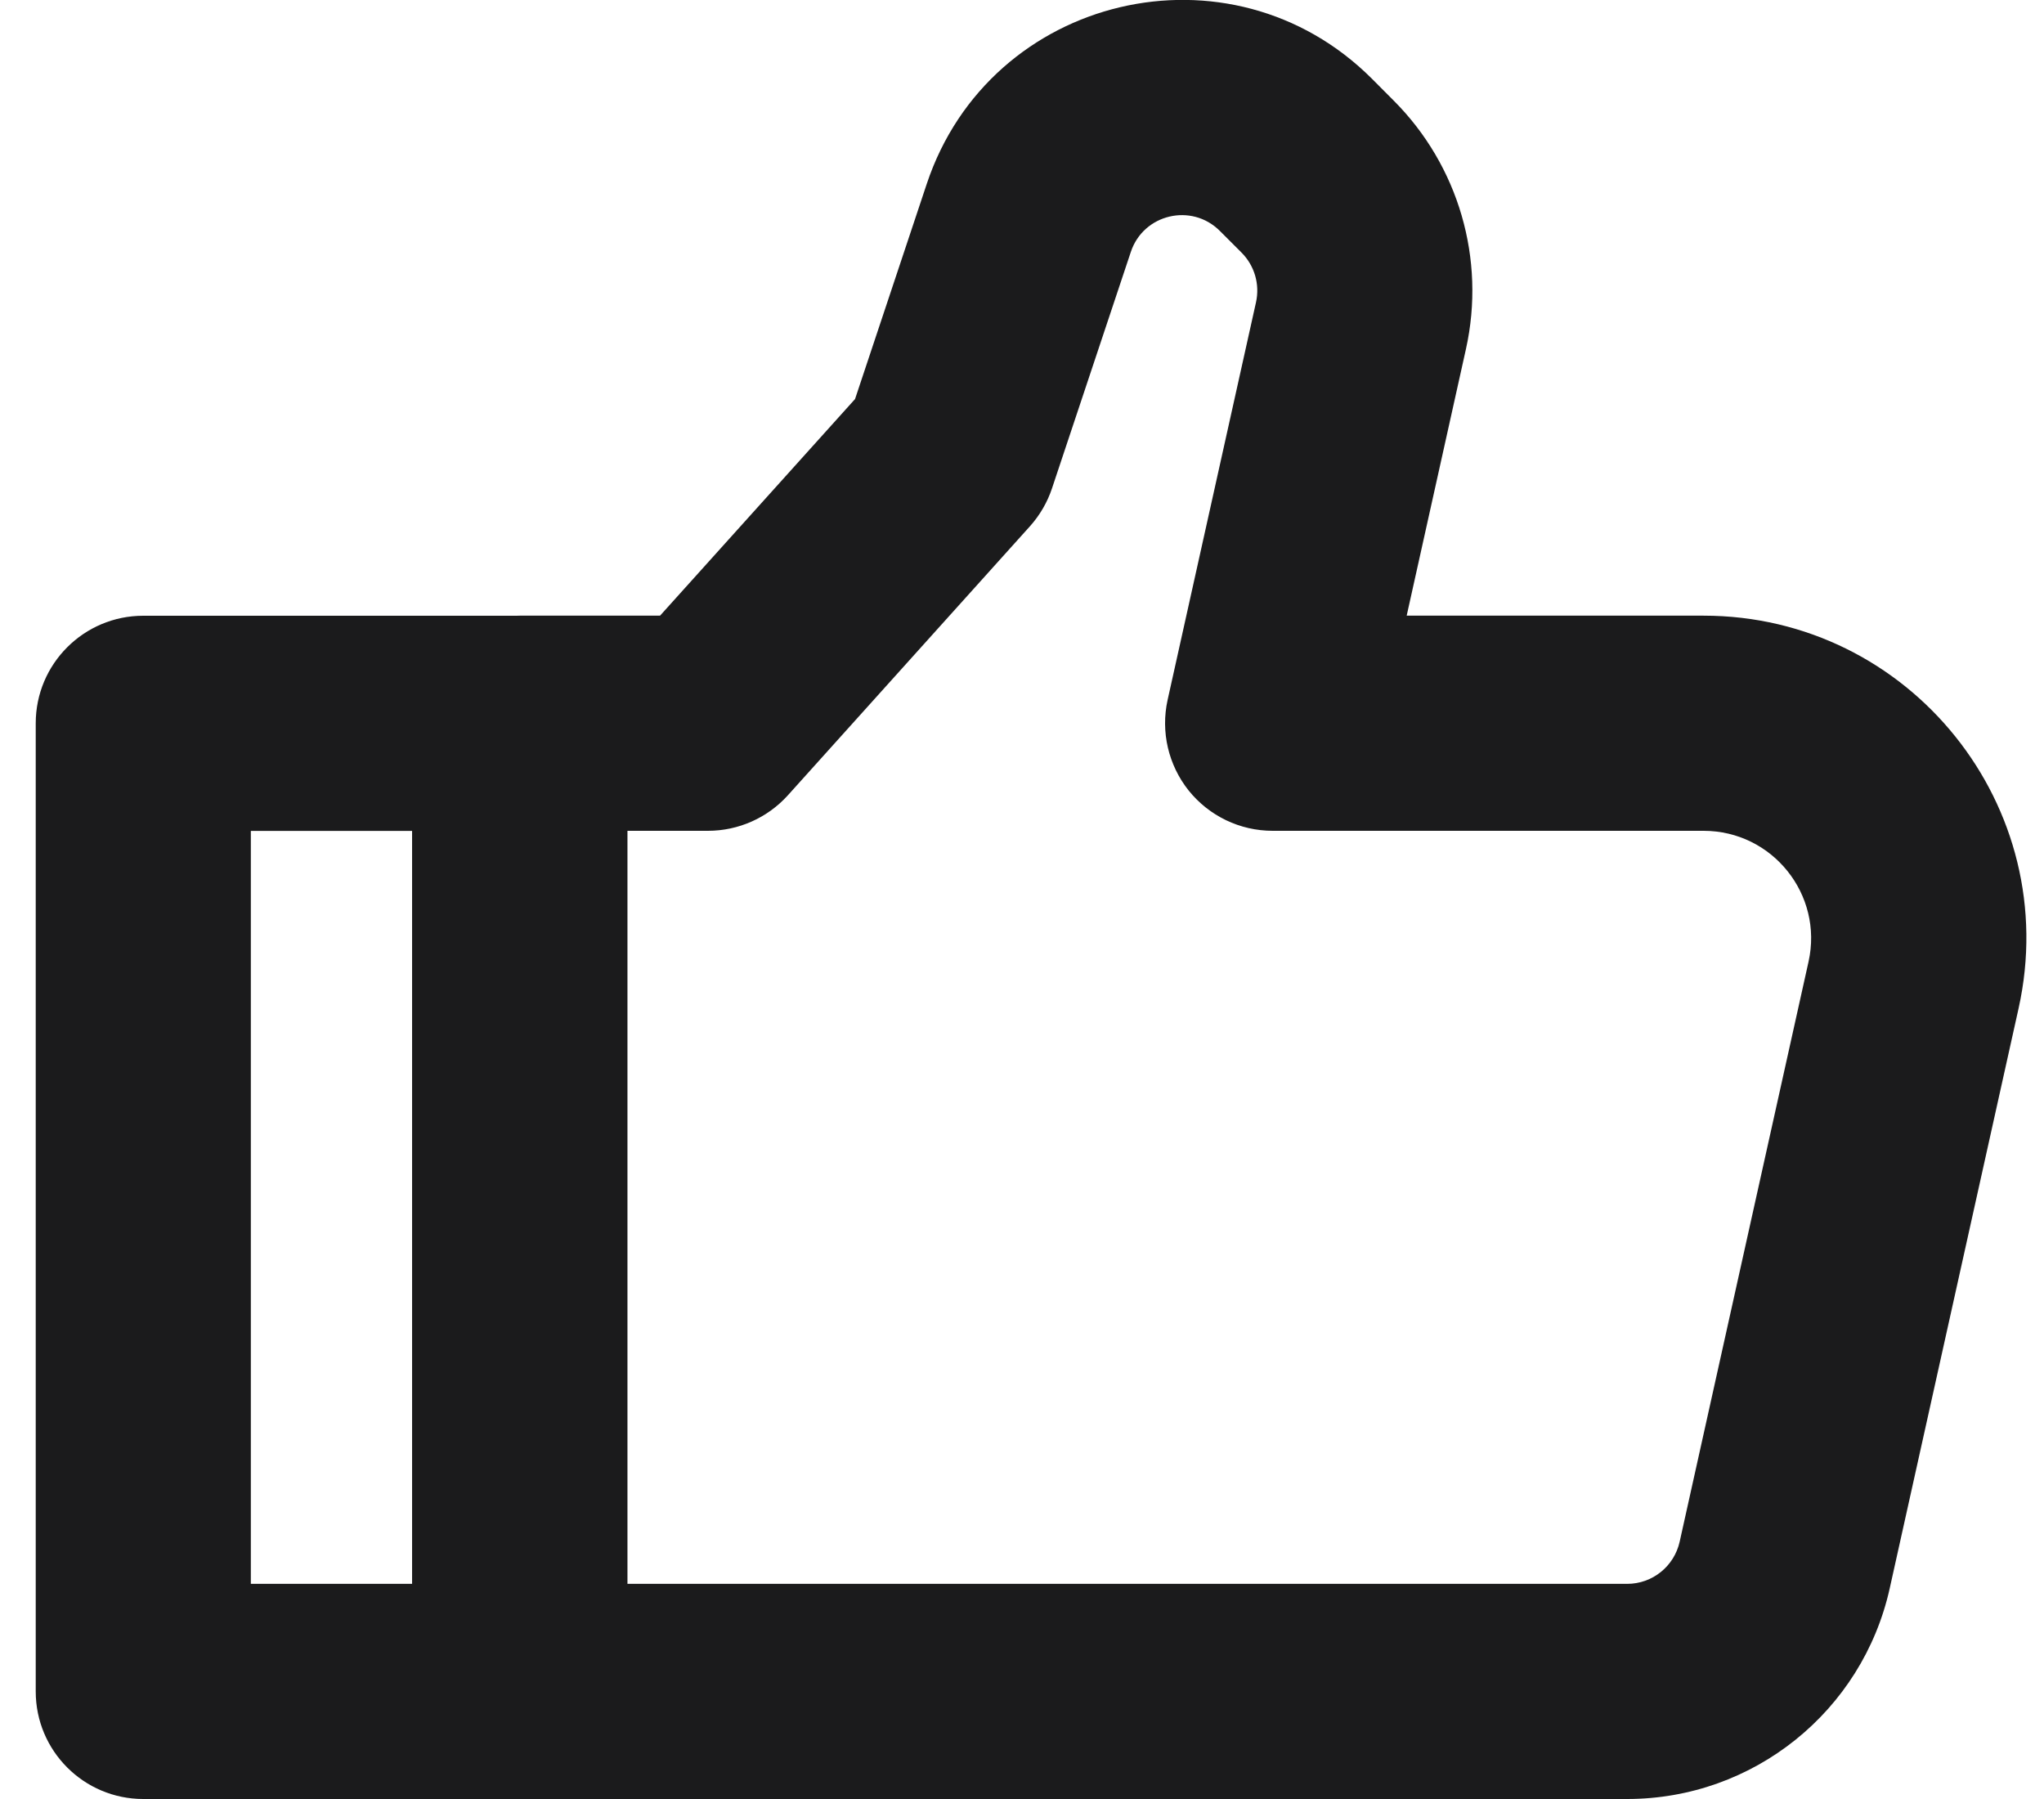 <svg width="25" height="22" viewBox="0 0 25 22" fill="none" xmlns="http://www.w3.org/2000/svg">
<path fill-rule="evenodd" clip-rule="evenodd" d="M0.437 8.845C0.437 8.119 1.026 7.53 1.752 7.53H6.357C7.083 7.53 7.672 8.119 7.672 8.845V20.685C7.672 21.411 7.083 22 6.357 22H1.752C1.026 22 0.437 21.411 0.437 20.685V8.845ZM3.068 10.161V19.369H5.041V10.161H3.068Z" fill="#1B1B1C"/>
<path fill-rule="evenodd" clip-rule="evenodd" d="M14.92 2.824C14.574 2.478 13.985 2.617 13.831 3.081L12.867 5.972C12.81 6.143 12.718 6.301 12.597 6.436L9.637 9.725C9.387 10.002 9.032 10.16 8.659 10.16H7.673V19.369H19.902C20.211 19.369 20.477 19.154 20.544 18.853L22.12 11.761C22.303 10.939 21.678 10.16 20.836 10.16H15.566C15.166 10.16 14.789 9.979 14.539 9.668C14.29 9.356 14.195 8.949 14.281 8.559L15.362 3.697C15.411 3.477 15.344 3.248 15.185 3.089L14.92 2.824ZM11.335 2.249C12.108 -0.07 15.051 -0.765 16.78 0.963L17.045 1.229C17.84 2.024 18.174 3.17 17.93 4.268L17.205 7.529H20.836C23.361 7.529 25.237 9.867 24.689 12.332L23.113 19.424C22.778 20.929 21.444 22 19.902 22H6.357C5.63 22 5.042 21.41 5.042 20.684V8.845C5.042 8.118 5.63 7.529 6.357 7.529H8.073L10.458 4.88L11.335 2.249Z" fill="#1B1B1C"/>
</svg>
